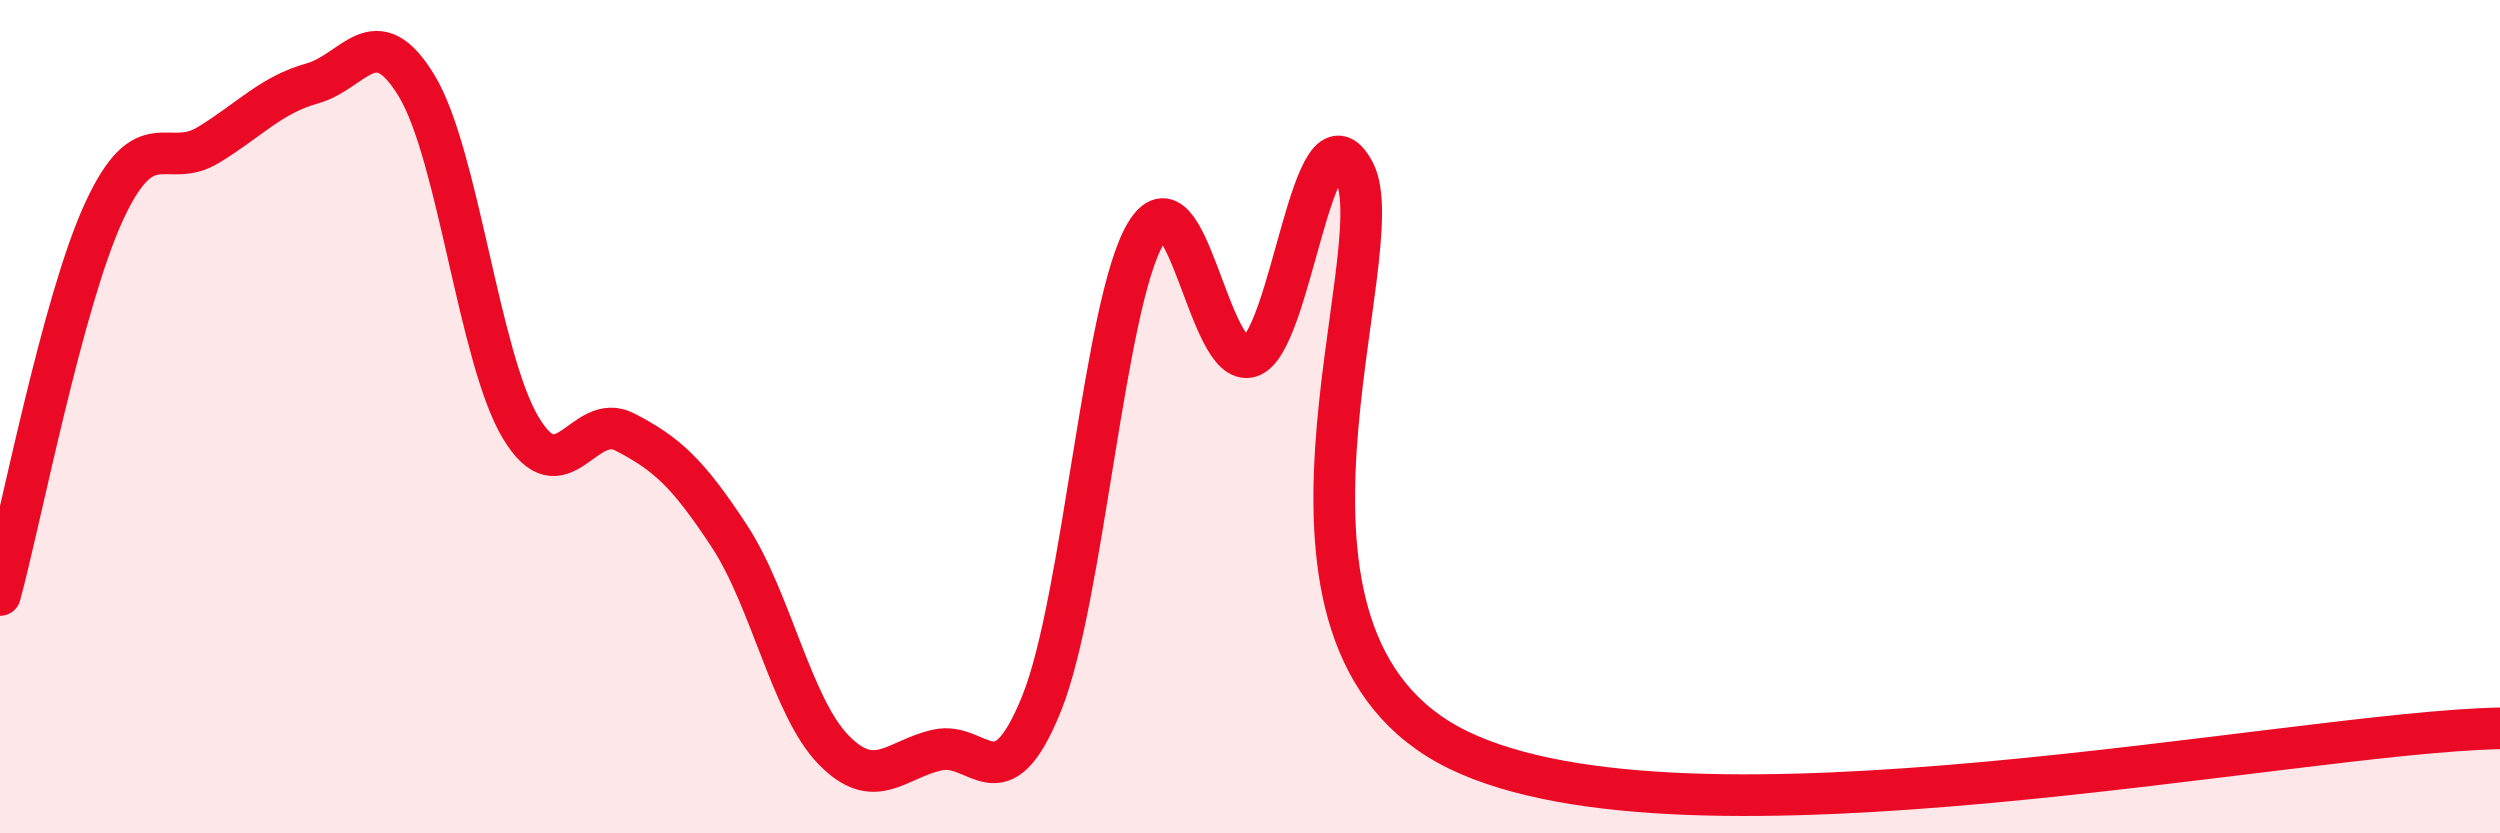 
    <svg width="60" height="20" viewBox="0 0 60 20" xmlns="http://www.w3.org/2000/svg">
      <path
        d="M 0,14.28 C 0.5,12.44 1.5,7.23 2.5,5.07 C 3.5,2.91 4,4.09 5,3.48 C 6,2.87 6.5,2.28 7.5,2 C 8.5,1.72 9,0.41 10,2.06 C 11,3.71 11.5,8.61 12.5,10.27 C 13.5,11.93 14,9.85 15,10.37 C 16,10.89 16.5,11.34 17.5,12.86 C 18.5,14.38 19,16.96 20,17.99 C 21,19.02 21.5,18.22 22.5,18 C 23.5,17.78 24,19.36 25,16.88 C 26,14.4 26.5,7.26 27.5,5.6 C 28.5,3.94 29,8.86 30,8.56 C 31,8.26 31.5,2.23 32.5,4.12 C 33.5,6.01 29.5,15.33 35,18 C 40.5,20.67 55,17.58 60,17.48L60 20L0 20Z"
        fill="#EB0A25"
        opacity="0.1"
        stroke-linecap="round"
        stroke-linejoin="round"
      />
      <path
        d="M 0,14.28 C 0.5,12.44 1.5,7.23 2.5,5.07 C 3.5,2.91 4,4.09 5,3.48 C 6,2.87 6.5,2.28 7.5,2 C 8.5,1.72 9,0.41 10,2.06 C 11,3.71 11.5,8.61 12.5,10.27 C 13.5,11.93 14,9.85 15,10.37 C 16,10.89 16.5,11.34 17.5,12.86 C 18.5,14.38 19,16.96 20,17.99 C 21,19.02 21.5,18.22 22.5,18 C 23.5,17.78 24,19.36 25,16.88 C 26,14.4 26.5,7.26 27.5,5.6 C 28.5,3.94 29,8.86 30,8.56 C 31,8.26 31.5,2.23 32.5,4.12 C 33.5,6.01 29.5,15.33 35,18 C 40.5,20.67 55,17.58 60,17.48"
        stroke="#EB0A25"
        stroke-width="1"
        fill="none"
        stroke-linecap="round"
        stroke-linejoin="round"
      />
    </svg>
  